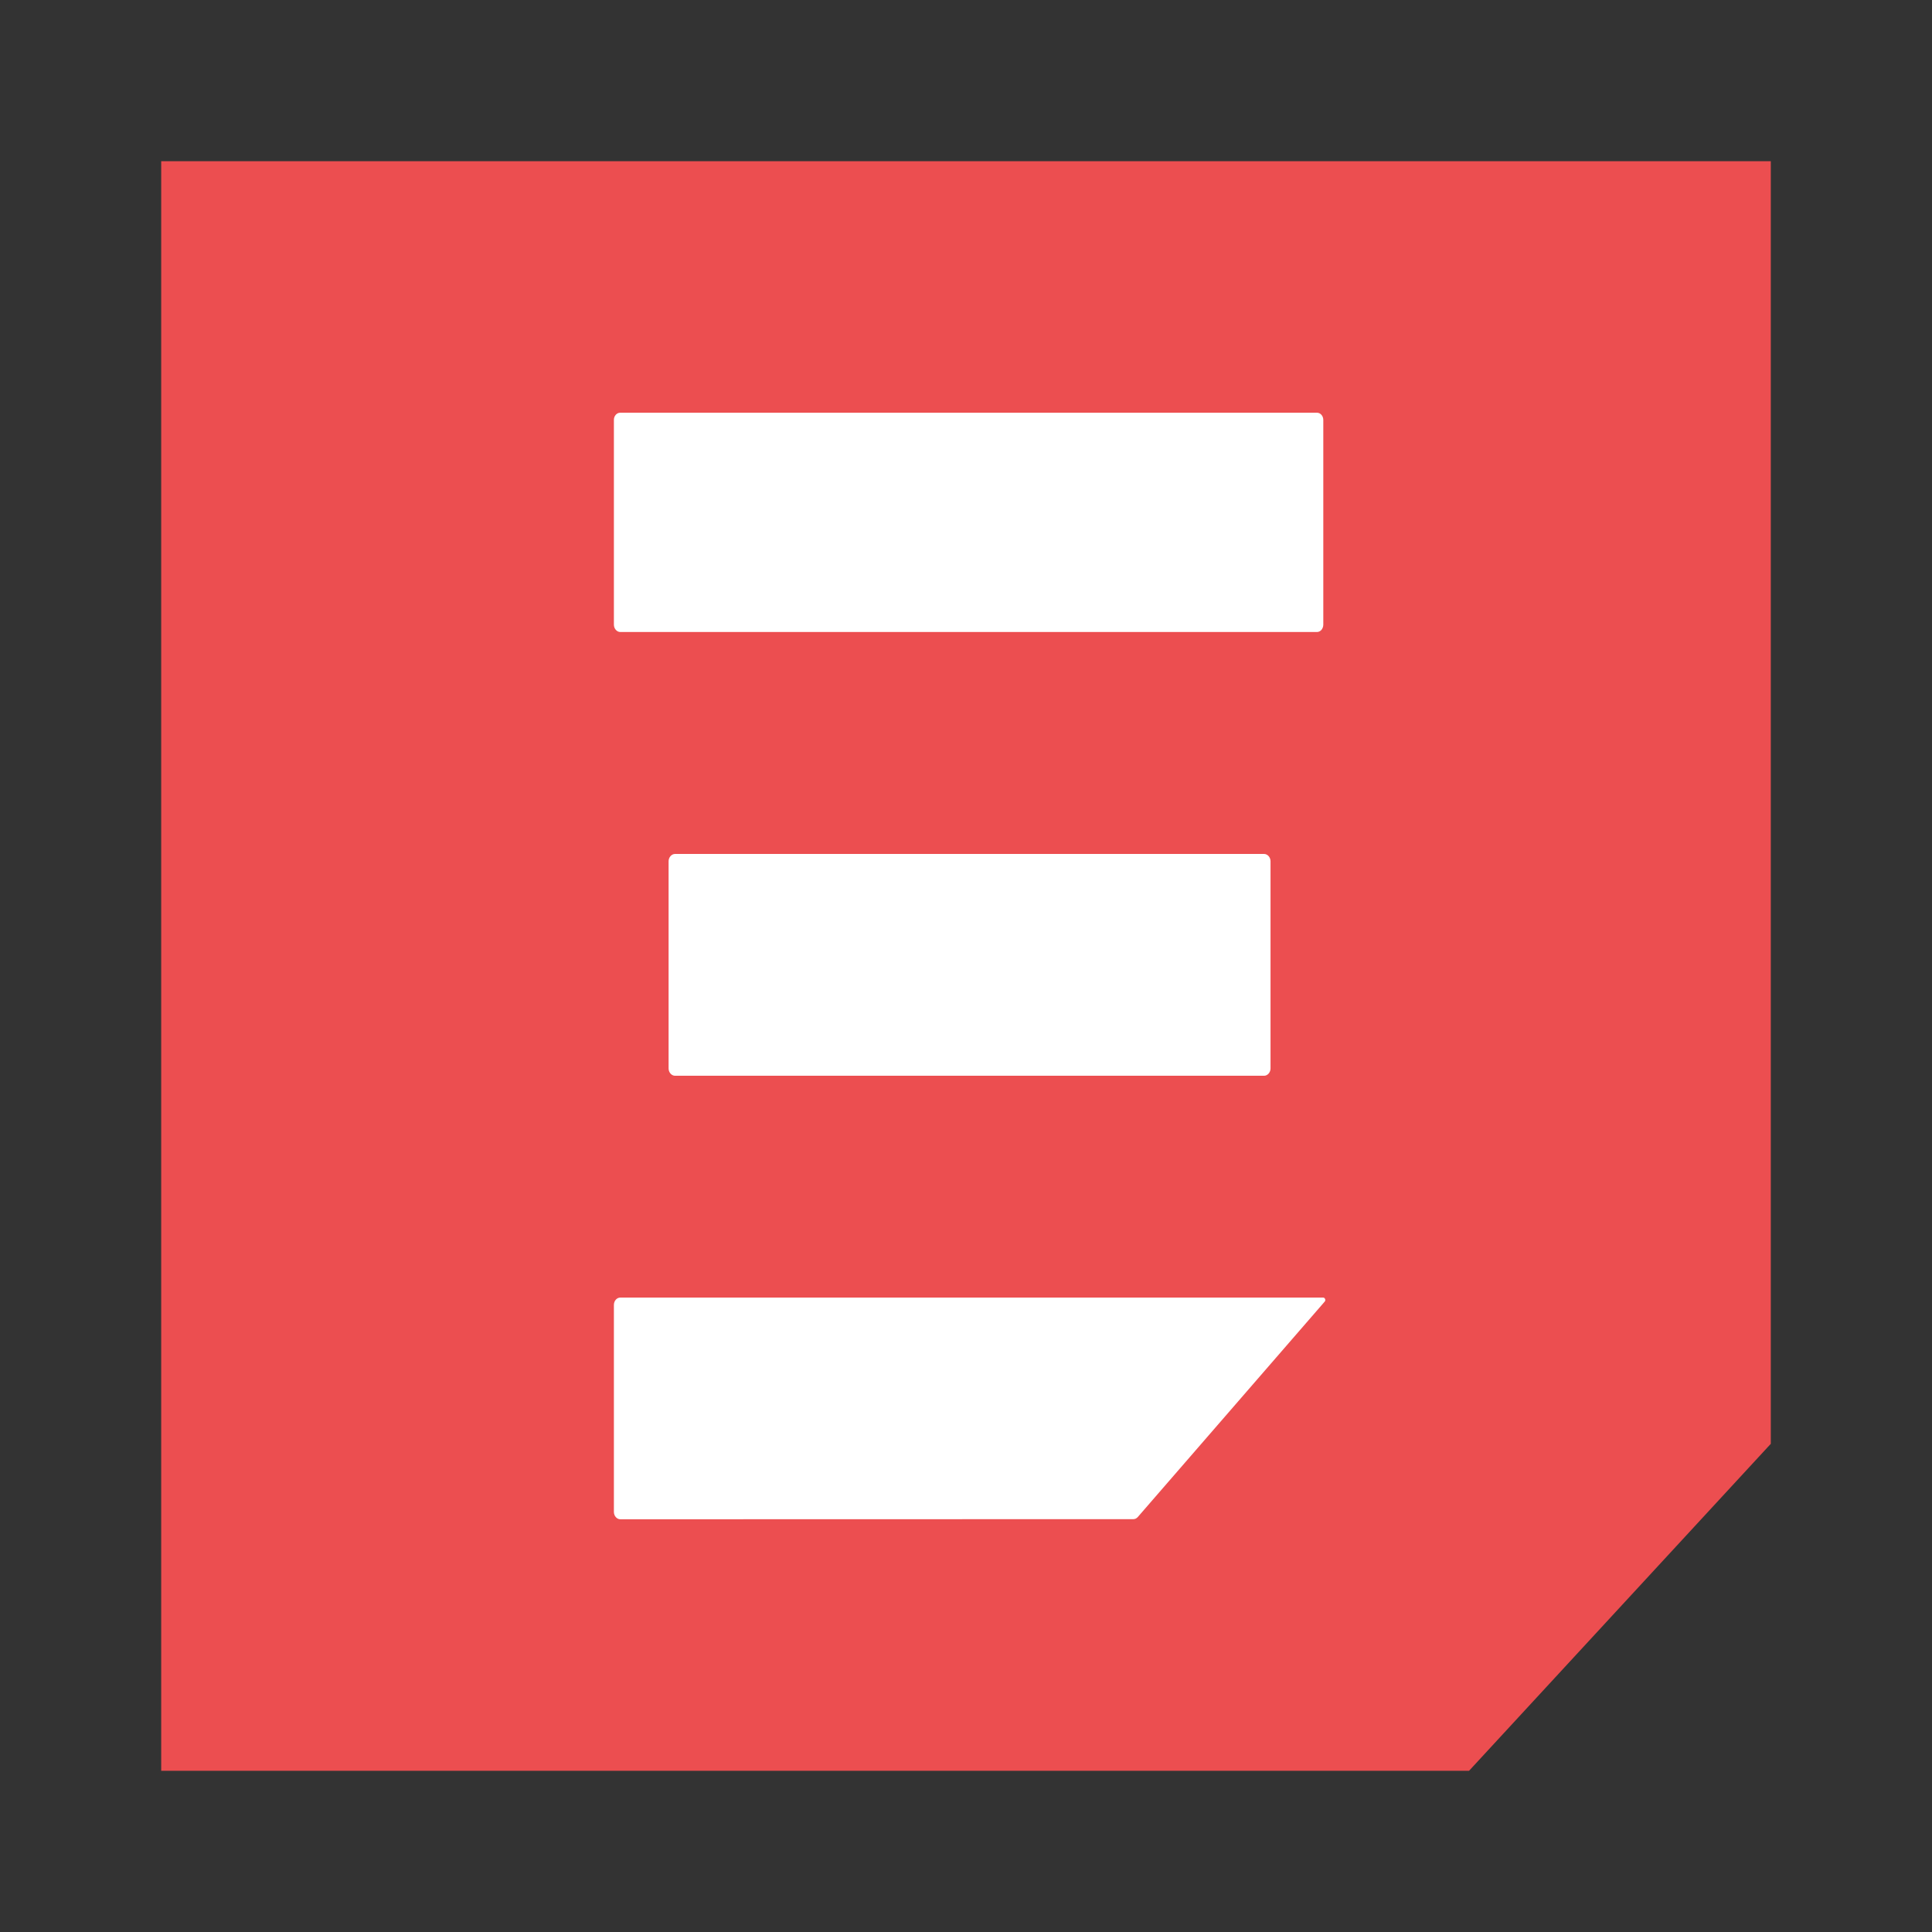 <svg width="16" height="16" viewBox="0 0 16 16" fill="none" xmlns="http://www.w3.org/2000/svg">
<rect x="0" y="0" width="16" height="16" fill="#333333" stroke="none"/>
<path d="M1.335 1.335H14.665V11.957L12.166 14.665H1.335V1.335Z" fill="#EC4E50"/>
<path d="M10.907 3.418H5.136C5.107 3.418 5.084 3.445 5.084 3.477V5.173C5.084 5.206 5.108 5.234 5.137 5.234H10.907C10.936 5.234 10.959 5.206 10.959 5.173V3.478C10.959 3.445 10.936 3.418 10.907 3.418L10.907 3.418ZM10.468 8.909C10.498 8.909 10.522 8.881 10.522 8.848V7.133C10.522 7.1 10.498 7.072 10.468 7.072H5.591C5.561 7.072 5.537 7.1 5.537 7.133V8.848C5.537 8.881 5.561 8.909 5.591 8.909H10.468ZM10.957 10.746H5.137C5.108 10.746 5.084 10.773 5.084 10.807V12.521C5.084 12.555 5.109 12.582 5.137 12.582L9.386 12.581C9.399 12.581 9.413 12.575 9.423 12.563L10.97 10.78C10.982 10.768 10.973 10.746 10.958 10.746H10.957Z" fill="white"/>
</svg>
